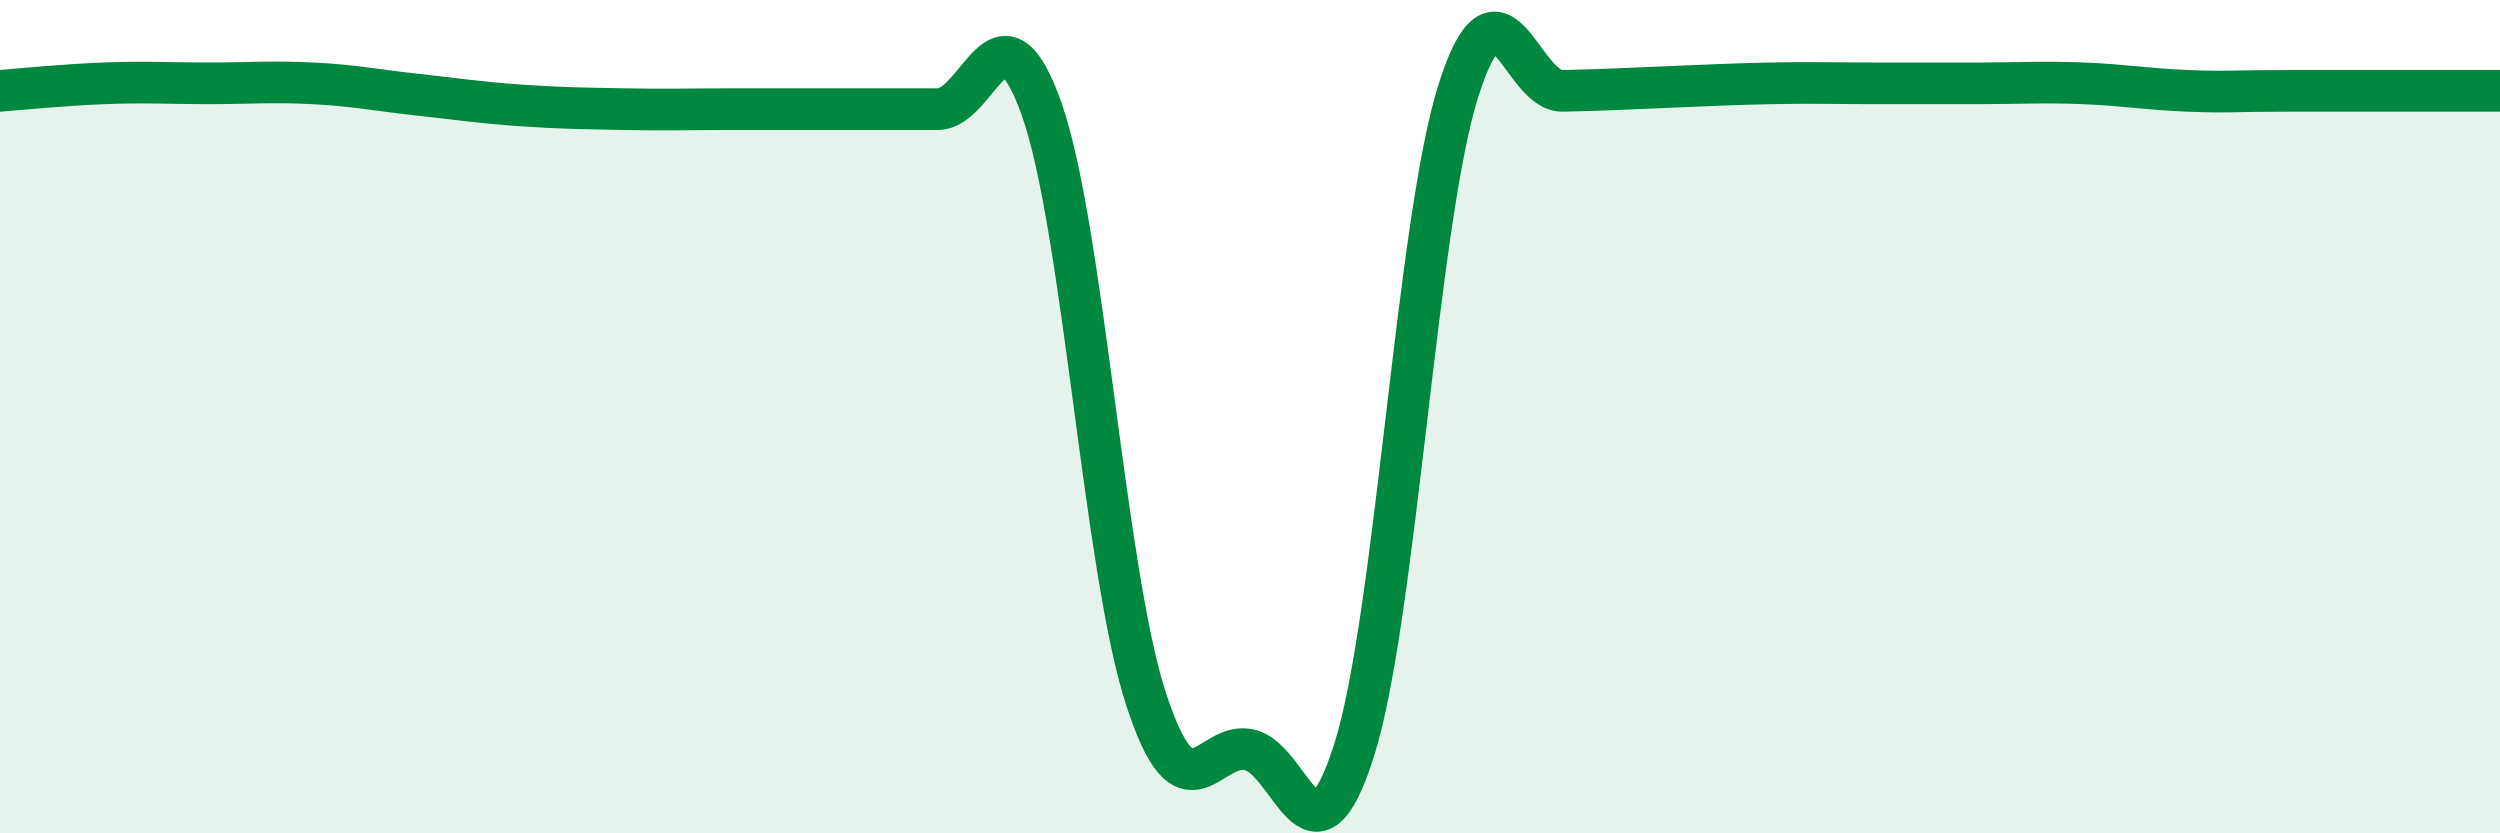 
    <svg width="60" height="20" viewBox="0 0 60 20" xmlns="http://www.w3.org/2000/svg">
      <path
        d="M 0,2.18 C 0.5,2.14 1.5,2.04 2.5,2 C 3.5,1.96 4,2 5,2 C 6,2 6.5,1.95 7.5,2 C 8.5,2.05 9,2.16 10,2.27 C 11,2.38 11.5,2.46 12.5,2.53 C 13.5,2.6 14,2.6 15,2.62 C 16,2.64 16.5,2.62 17.5,2.62 C 18.5,2.62 19,2.62 20,2.62 C 21,2.62 21.5,2.62 22.5,2.62 C 23.5,2.62 24,-0.21 25,2.62 C 26,5.45 26.5,13.68 27.5,16.76 C 28.5,19.84 29,17.75 30,18 C 31,18.25 31.5,21.16 32.5,18 C 33.5,14.84 34,5.34 35,2.18 C 36,-0.98 36.5,2.2 37.5,2.18 C 38.5,2.16 39,2.13 40,2.09 C 41,2.05 41.5,2.02 42.5,2 C 43.5,1.98 44,2 45,2 C 46,2 46.5,2 47.5,2 C 48.5,2 49,1.96 50,2 C 51,2.04 51.5,2.14 52.5,2.18 C 53.5,2.22 53.5,2.18 55,2.18 C 56.5,2.18 59,2.18 60,2.18L60 20L0 20Z"
        fill="#008740"
        opacity="0.1"
        stroke-linecap="round"
        stroke-linejoin="round"
      />
      <path
        d="M 0,2.18 C 0.5,2.14 1.5,2.04 2.5,2 C 3.5,1.96 4,2 5,2 C 6,2 6.5,1.95 7.5,2 C 8.5,2.05 9,2.16 10,2.27 C 11,2.38 11.5,2.46 12.5,2.53 C 13.5,2.6 14,2.6 15,2.62 C 16,2.64 16.5,2.62 17.5,2.62 C 18.5,2.62 19,2.62 20,2.62 C 21,2.62 21.5,2.62 22.5,2.62 C 23.5,2.62 24,-0.21 25,2.62 C 26,5.45 26.5,13.68 27.5,16.76 C 28.5,19.84 29,17.75 30,18 C 31,18.25 31.5,21.16 32.5,18 C 33.5,14.84 34,5.34 35,2.18 C 36,-0.98 36.5,2.2 37.5,2.18 C 38.5,2.16 39,2.13 40,2.09 C 41,2.05 41.5,2.02 42.5,2 C 43.5,1.98 44,2 45,2 C 46,2 46.5,2 47.5,2 C 48.5,2 49,1.96 50,2 C 51,2.04 51.5,2.14 52.5,2.18 C 53.5,2.22 53.5,2.18 55,2.18 C 56.5,2.18 59,2.18 60,2.18"
        stroke="#008740"
        stroke-width="1"
        fill="none"
        stroke-linecap="round"
        stroke-linejoin="round"
      />
    </svg>
  